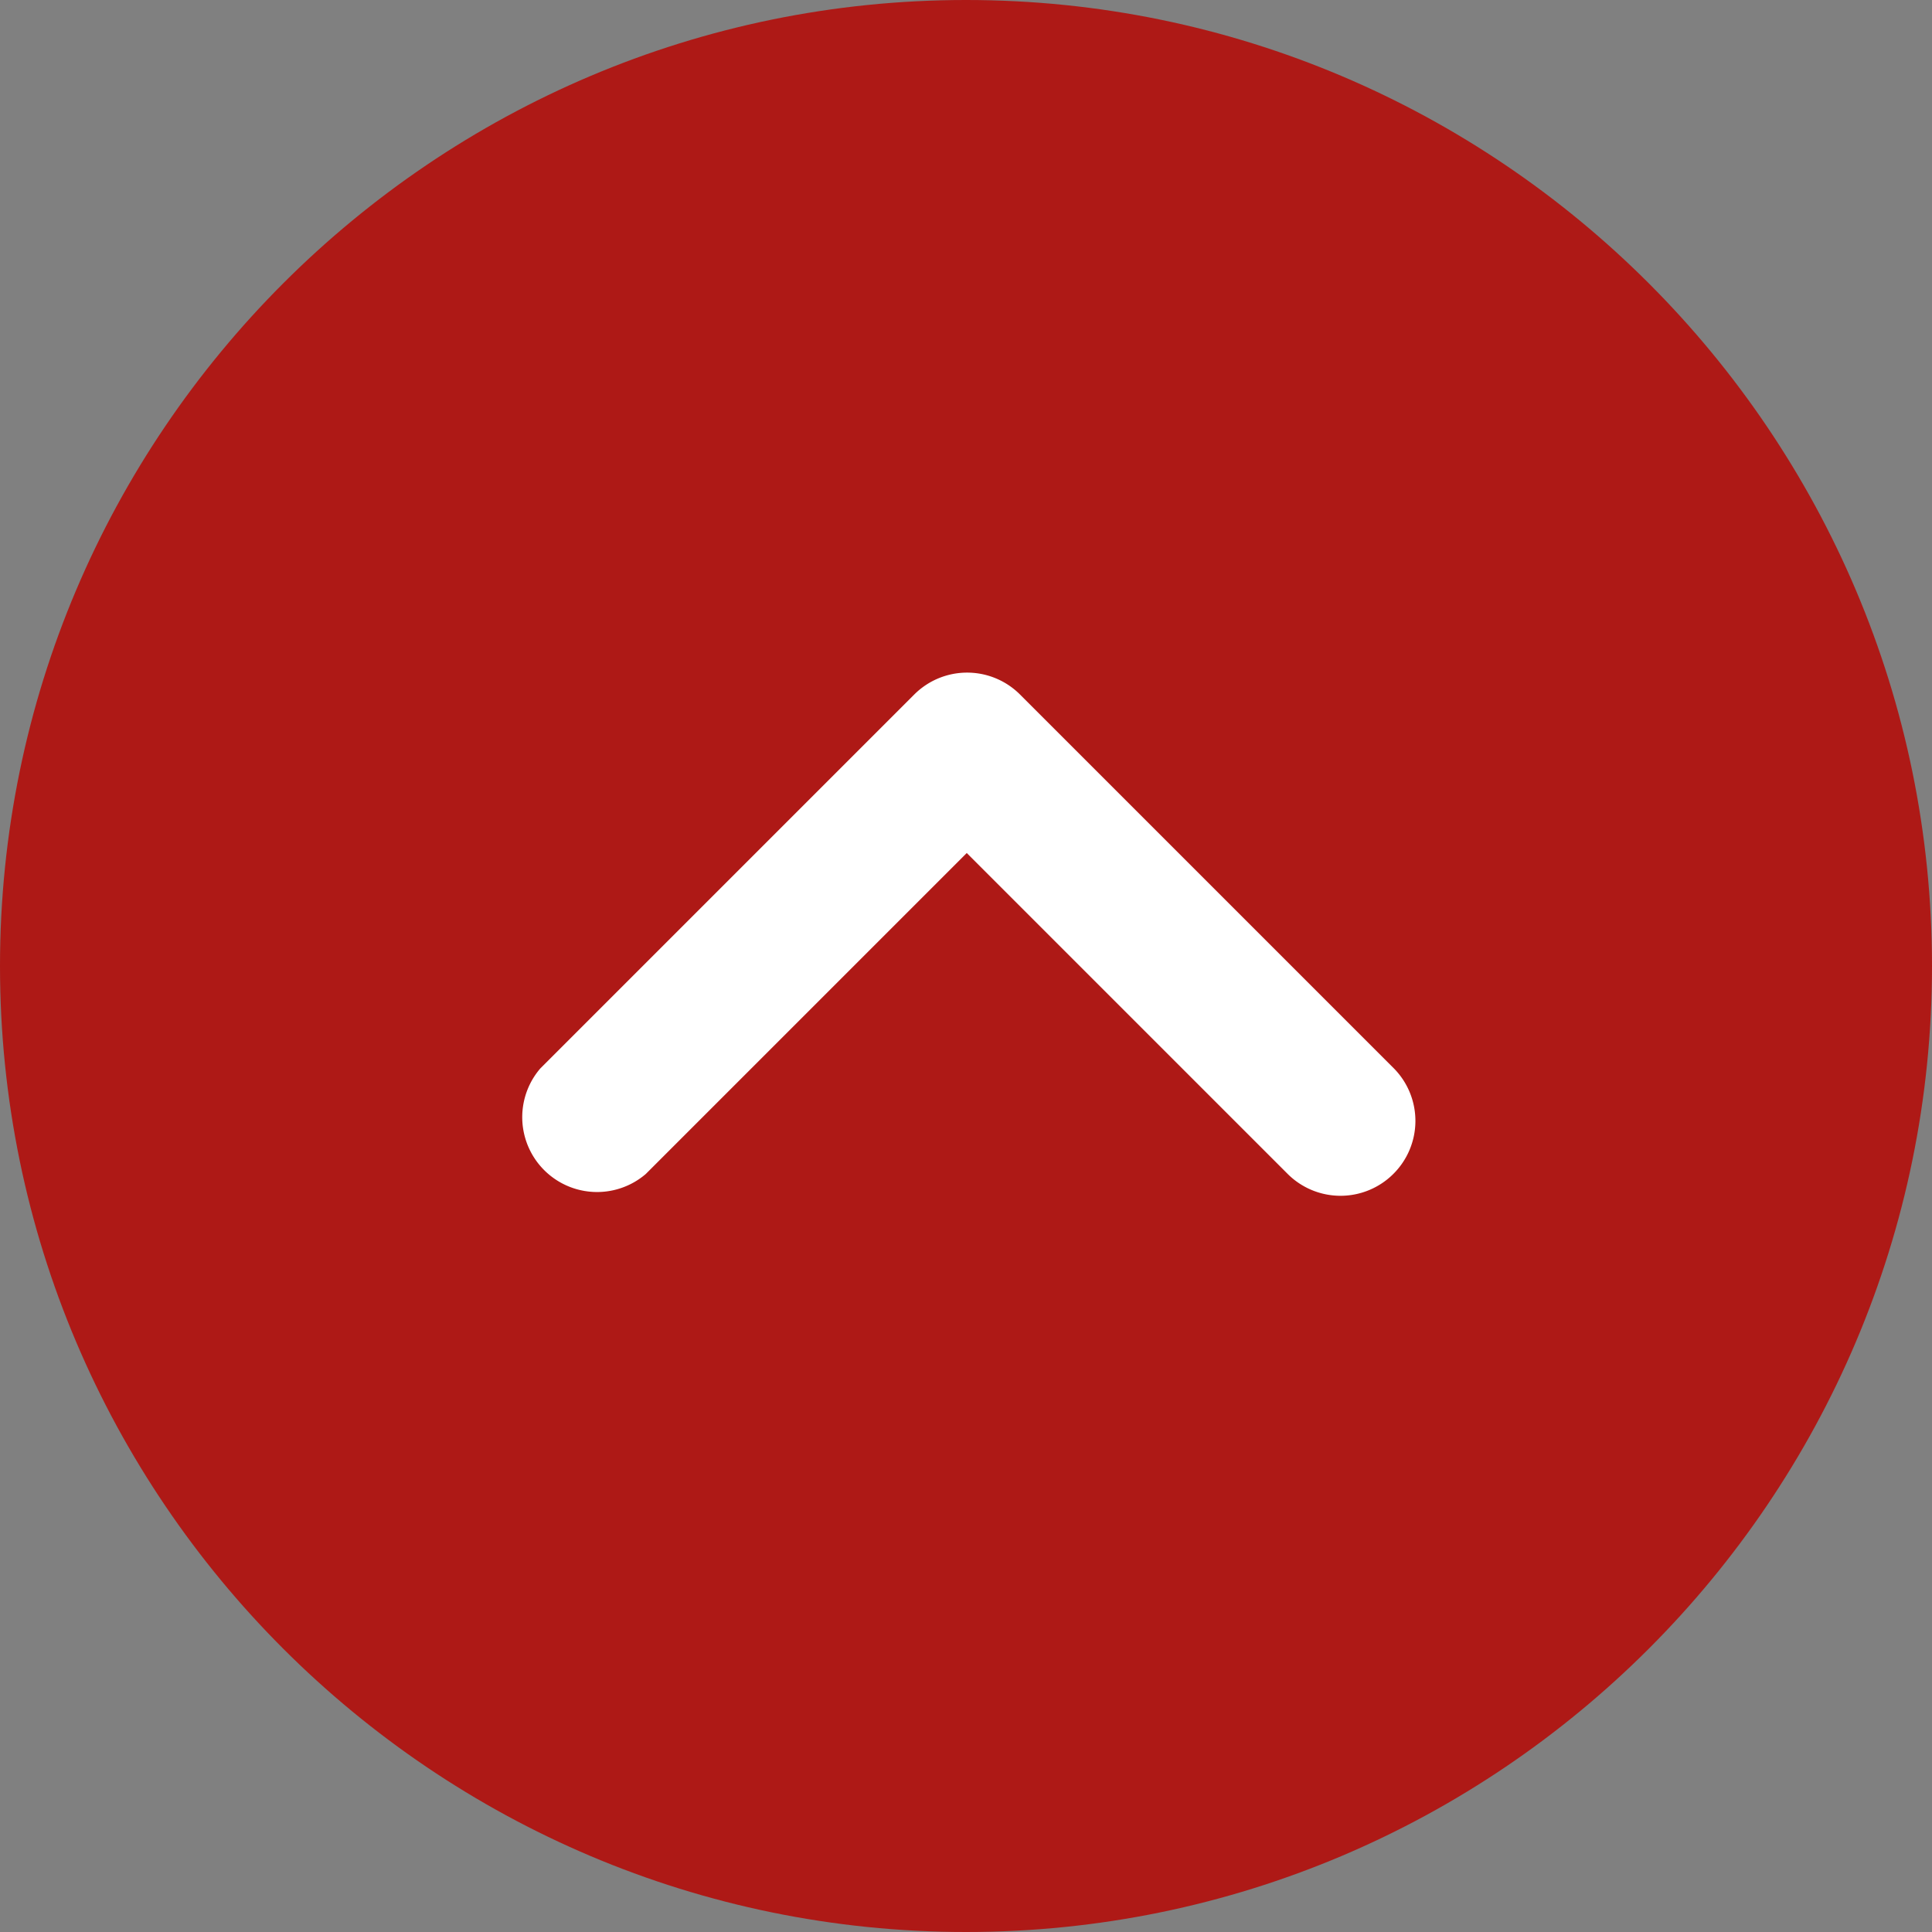 <?xml version="1.0" encoding="UTF-8"?>
<svg xmlns="http://www.w3.org/2000/svg" id="up-arrow" width="512" height="512" viewBox="0 0 512 512">
  <rect x="0" y="0" width="512" height="512" fill="#808080" stroke="none"/>
  <g id="Group_7" data-name="Group 7">
    <circle id="Ellipse_1" data-name="Ellipse 1" cx="236.17" cy="236.17" r="236.17" transform="translate(19.83 19.83)" fill="#ae1916"></circle>
    <path id="Path_19" data-name="Path 19" d="M256,512C114.853,512,0,397.167,0,256,0,114.853,114.853,0,256,0,397.167,0,512,114.853,512,256,512,397.167,397.167,512,256,512Zm0-472.341C136.705,39.659,39.659,136.705,39.659,256S136.705,472.341,256,472.341,472.341,375.275,472.341,256C472.341,136.705,375.3,39.659,256,39.659Z" fill="#ae1916"></path>
  </g>
  <path id="Path_20" data-name="Path 20" d="M369.227,311.126a19.82,19.82,0,0,1-27.96,0L256.2,226.057l-85.069,85.069a19.829,19.829,0,0,1-27.96-27.959l99.148-99.148a19.82,19.82,0,0,1,27.96,0l99.148,99.148A19.819,19.819,0,0,1,369.227,311.126Z" fill="#fff"></path>
</svg>
